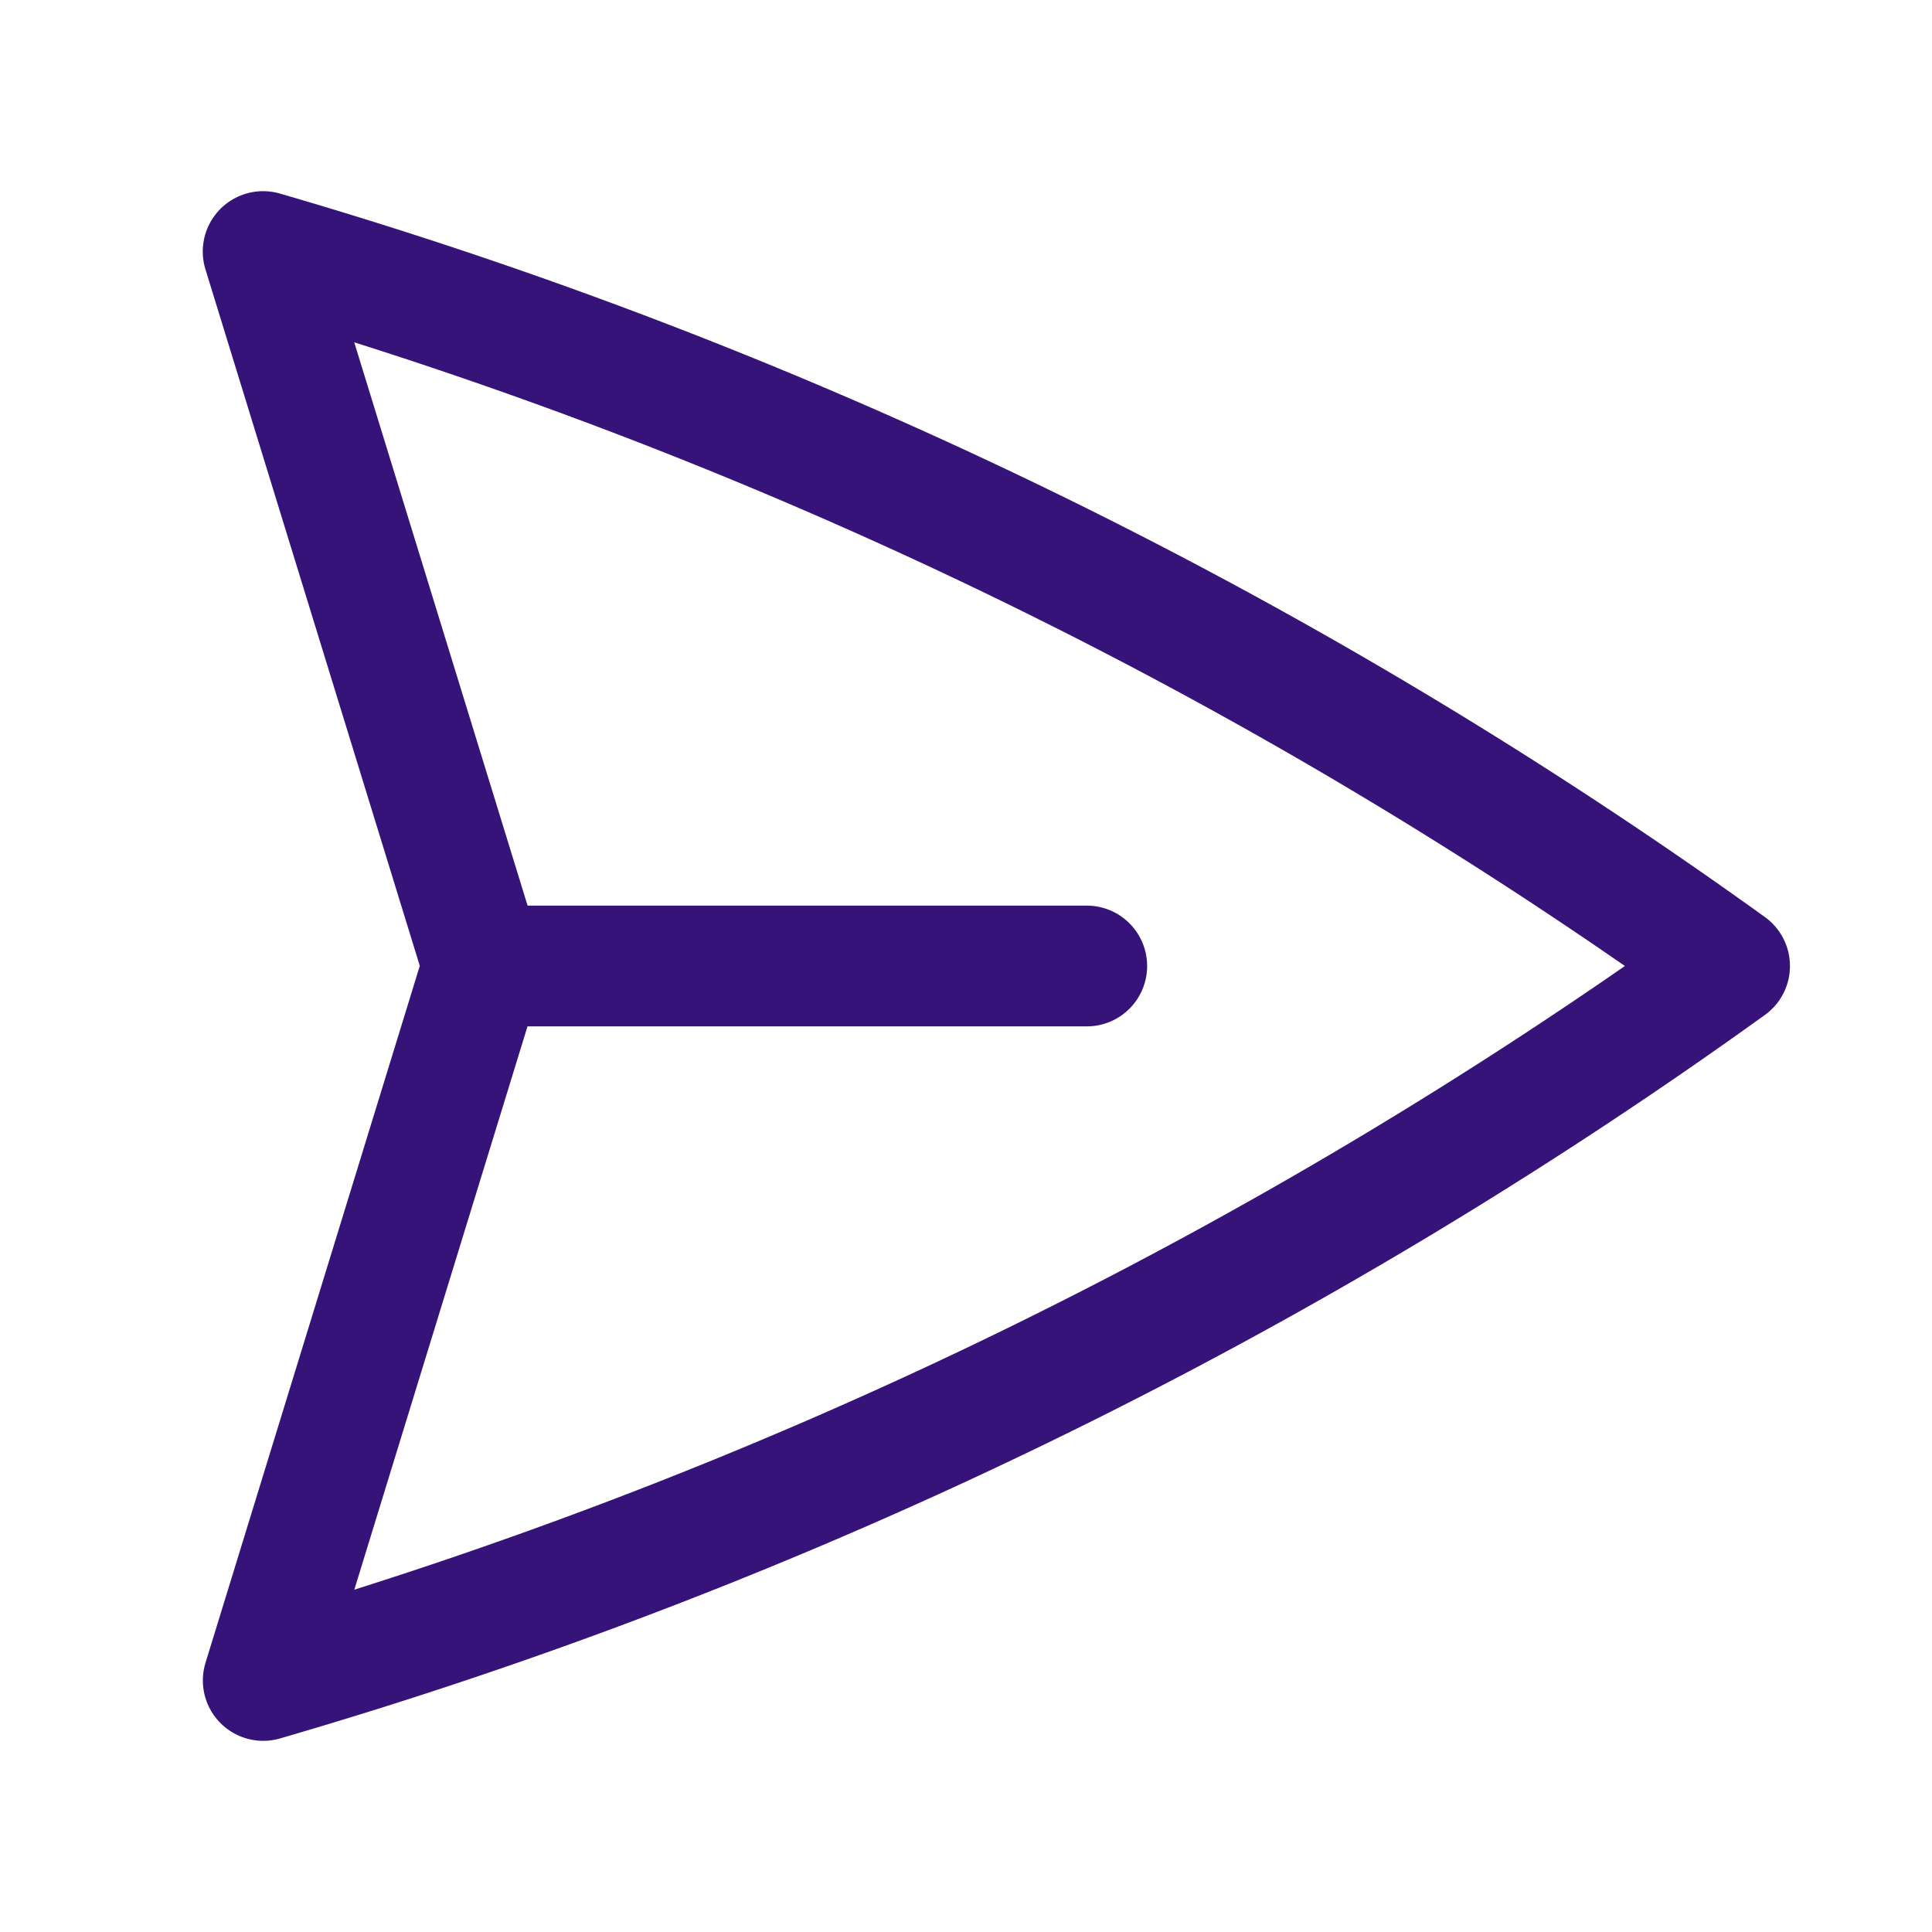 <svg xmlns="http://www.w3.org/2000/svg" viewBox="0 0 40 40" fill="none">
  <path stroke="#351379" stroke-linecap="round" stroke-linejoin="round" stroke-width="2.5" d="M10 20L5.448 5.208A99.612 99.612 0 0135.809 20 99.615 99.615 0 015.45 34.792L9.998 20zm0 0h12.5"/>
</svg>